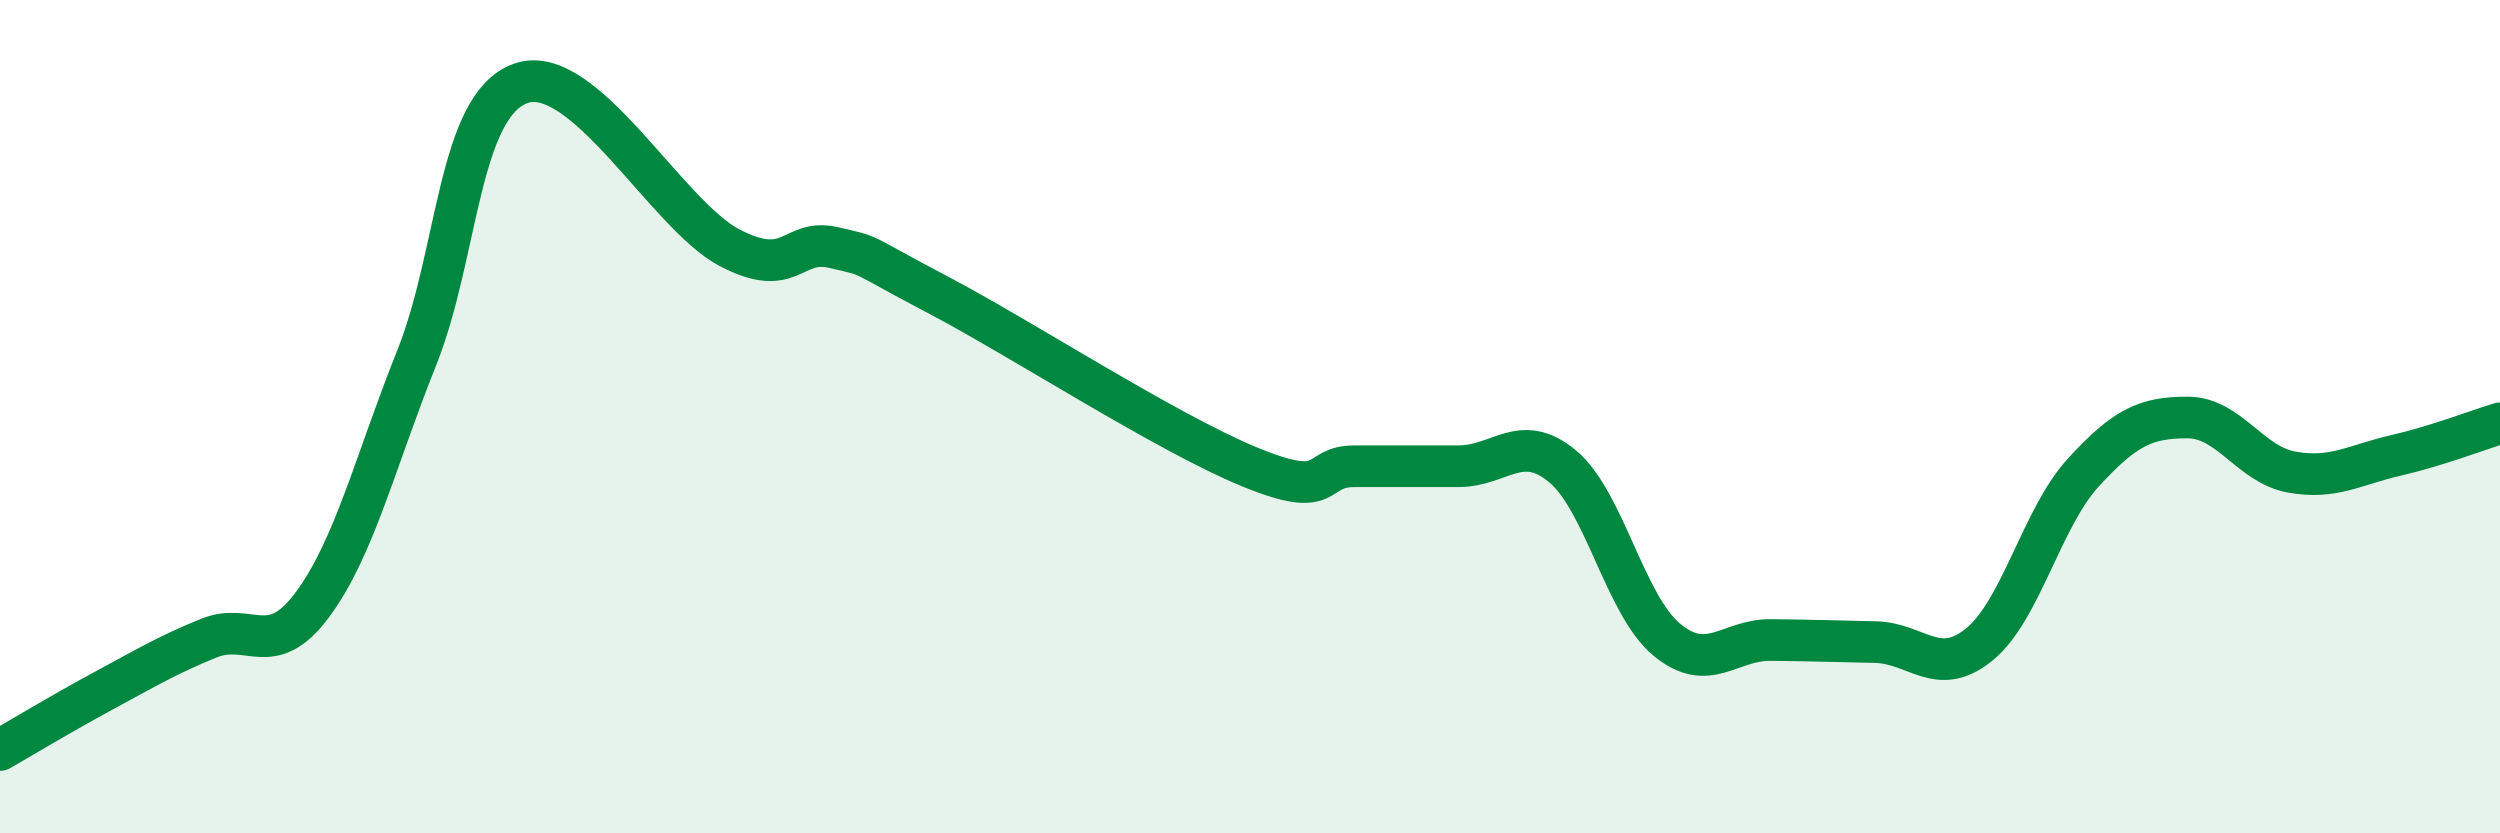 
    <svg width="60" height="20" viewBox="0 0 60 20" xmlns="http://www.w3.org/2000/svg">
      <path
        d="M 0,18 C 0.5,17.71 1.5,17.11 2.5,16.57 C 3.5,16.03 4,15.73 5,15.32 C 6,14.91 6.5,15.86 7.5,14.51 C 8.5,13.16 9,11.09 10,8.59 C 11,6.09 11,2.53 12.5,2 C 14,1.47 16,5.15 17.5,5.94 C 19,6.73 19,5.71 20,5.94 C 21,6.17 20.5,6.02 22.5,7.07 C 24.5,8.12 28,10.39 30,11.21 C 32,12.03 31.5,11.19 32.5,11.19 C 33.5,11.19 34,11.19 35,11.19 C 36,11.19 36.5,10.36 37.5,11.19 C 38.5,12.02 39,14.52 40,15.35 C 41,16.18 41.5,15.35 42.5,15.36 C 43.5,15.37 44,15.39 45,15.41 C 46,15.43 46.5,16.28 47.5,15.47 C 48.5,14.66 49,12.43 50,11.34 C 51,10.25 51.5,10.02 52.5,10.02 C 53.5,10.02 54,11.15 55,11.33 C 56,11.51 56.5,11.16 57.5,10.93 C 58.5,10.7 59.5,10.31 60,10.16L60 20L0 20Z"
        fill="#008740"
        opacity="0.1"
        stroke-linecap="round"
        stroke-linejoin="round"
      />
      <path
        d="M 0,18 C 0.5,17.71 1.5,17.11 2.5,16.57 C 3.5,16.03 4,15.73 5,15.32 C 6,14.91 6.5,15.86 7.5,14.51 C 8.5,13.16 9,11.09 10,8.59 C 11,6.09 11,2.53 12.5,2 C 14,1.47 16,5.15 17.5,5.94 C 19,6.73 19,5.71 20,5.94 C 21,6.17 20.5,6.02 22.5,7.07 C 24.5,8.12 28,10.39 30,11.21 C 32,12.03 31.5,11.19 32.5,11.19 C 33.5,11.19 34,11.19 35,11.19 C 36,11.19 36.5,10.36 37.5,11.19 C 38.5,12.02 39,14.52 40,15.35 C 41,16.18 41.5,15.35 42.5,15.36 C 43.5,15.37 44,15.39 45,15.41 C 46,15.43 46.5,16.28 47.5,15.47 C 48.5,14.66 49,12.43 50,11.34 C 51,10.25 51.5,10.02 52.5,10.02 C 53.5,10.02 54,11.15 55,11.33 C 56,11.51 56.5,11.16 57.5,10.93 C 58.5,10.7 59.5,10.31 60,10.16"
        stroke="#008740"
        stroke-width="1"
        fill="none"
        stroke-linecap="round"
        stroke-linejoin="round"
      />
    </svg>
  